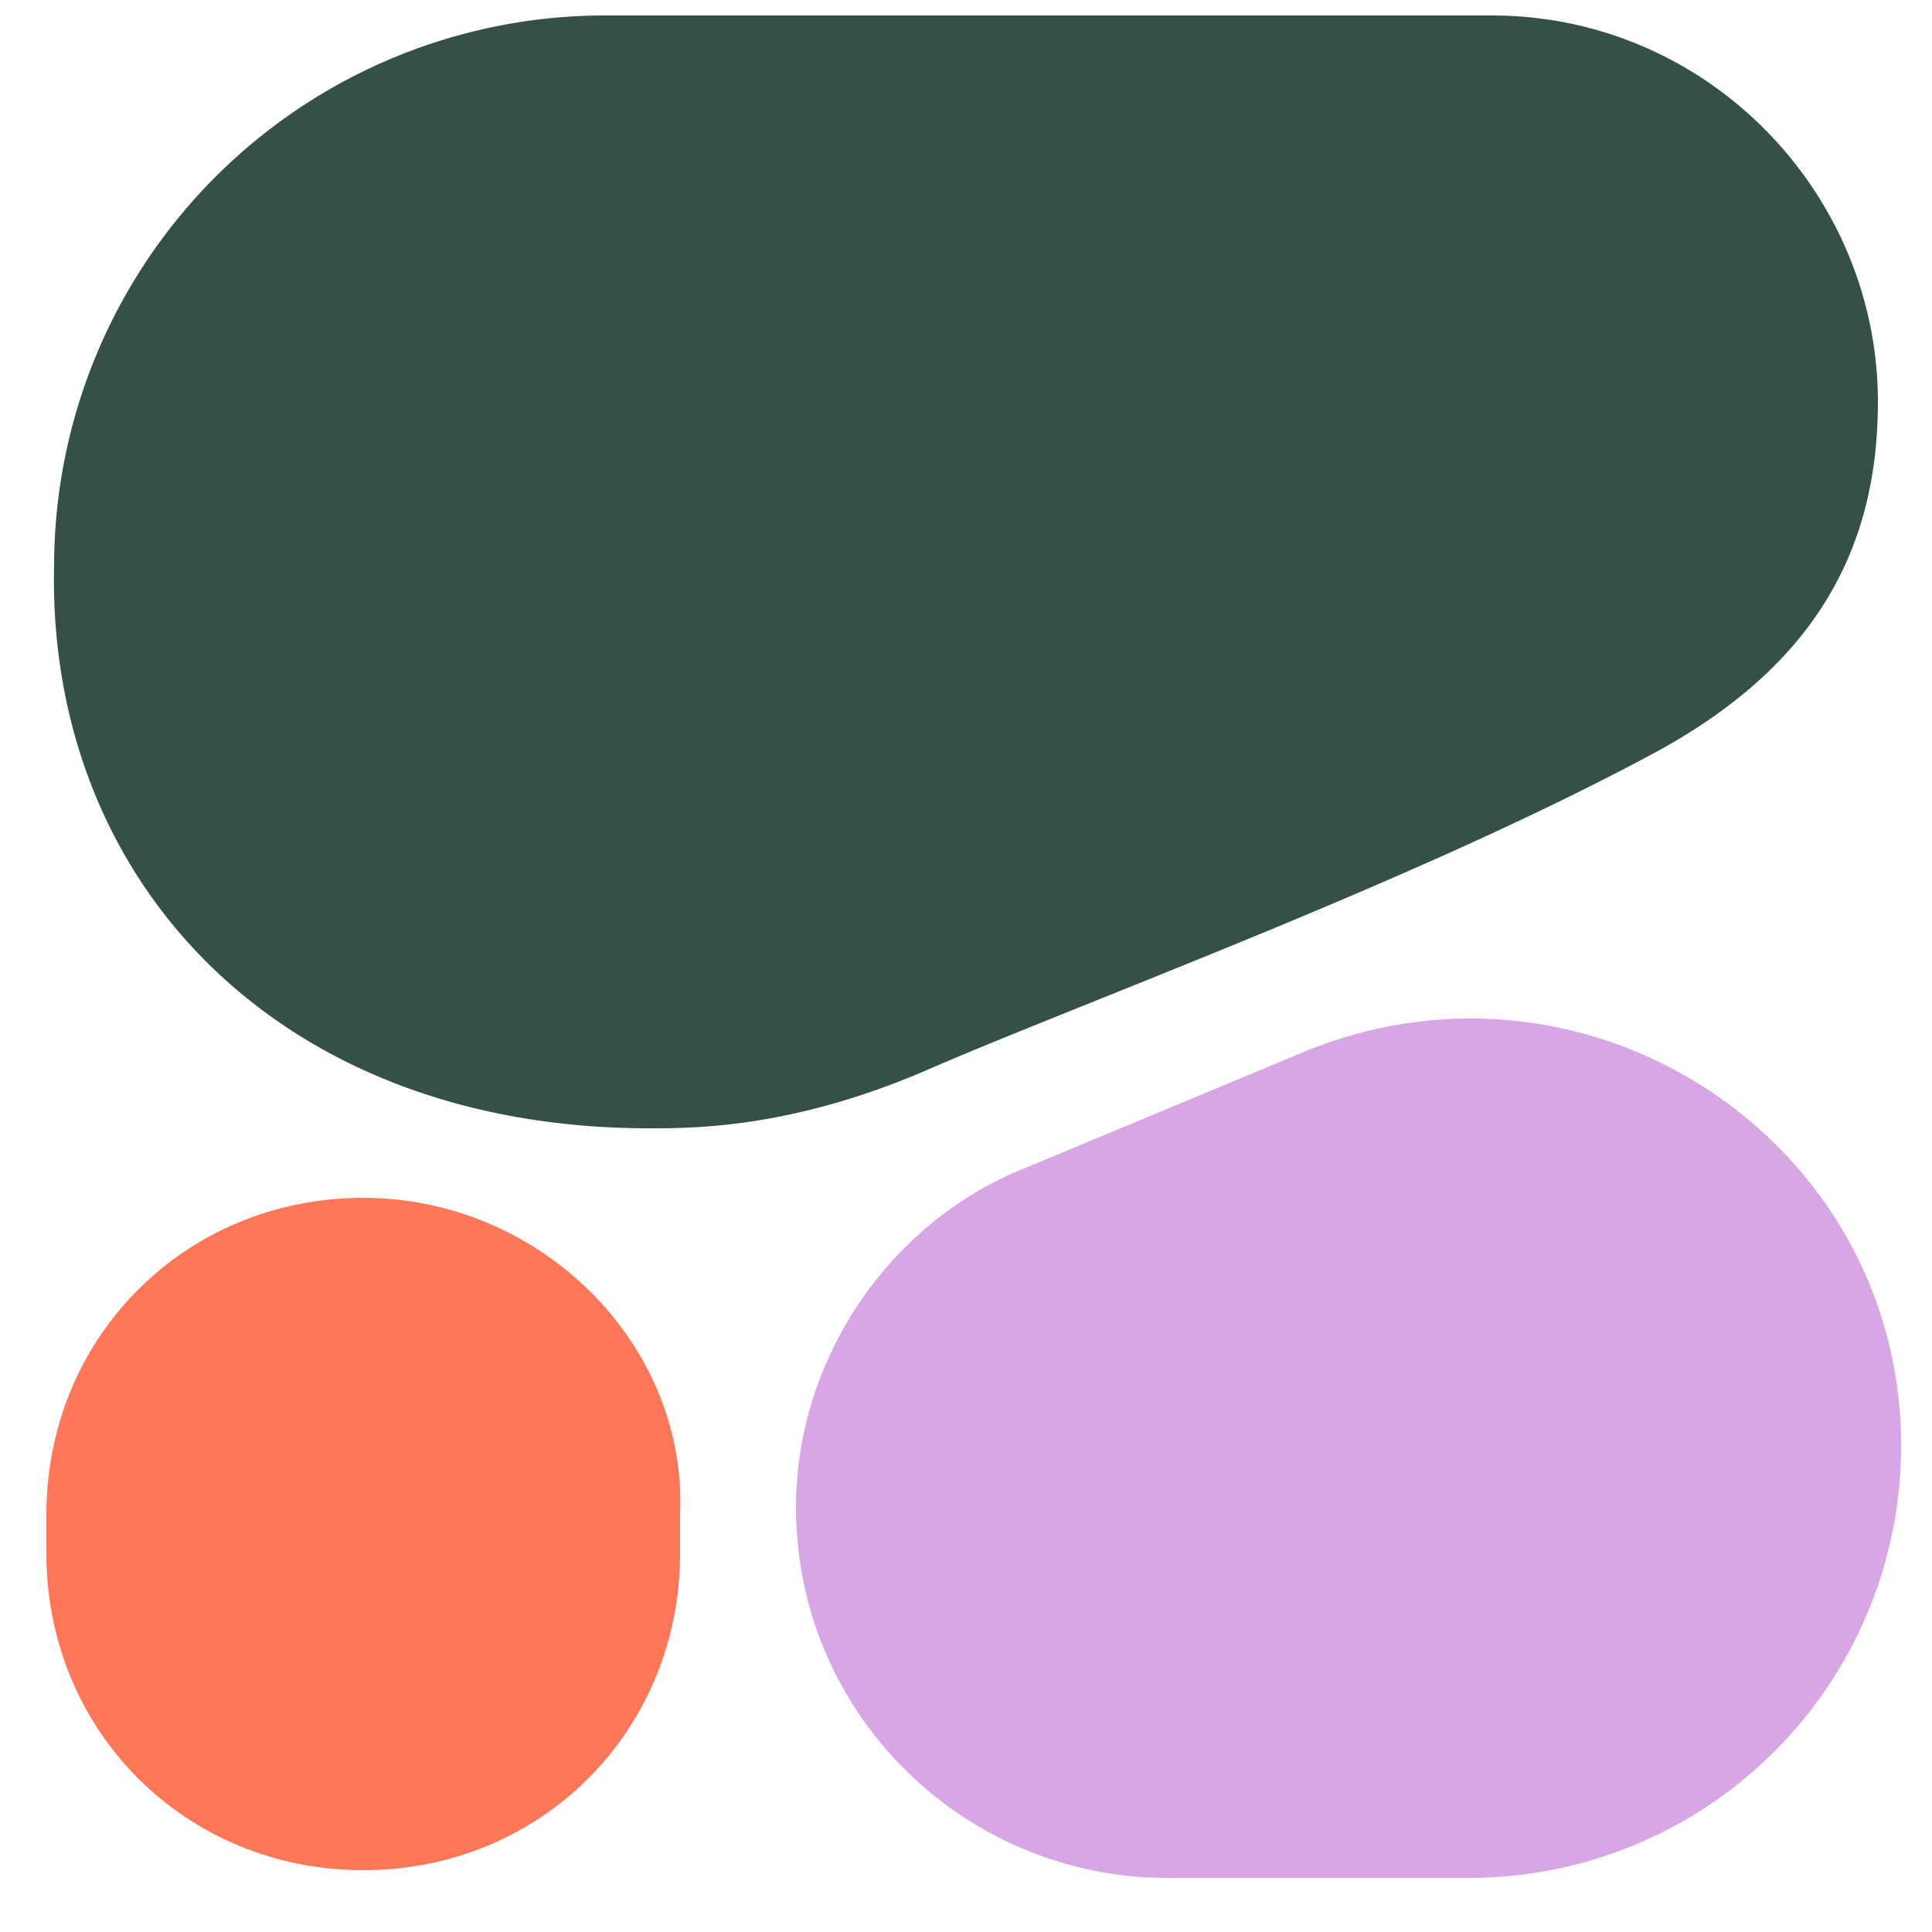 <svg xmlns="http://www.w3.org/2000/svg" width="25" height="25" xmlns:v="https://vecta.io/nano"><g fill-rule="evenodd"><path fill="#355146" d="M8.4 14.6c.6 0 1.9 0 3.7-.8 2.1-.9 6.2-2.4 9.2-4 2.1-1.1 3-2.6 3-4.6 0-2.7-2.2-5-5-5H7.8A7.13 7.13 0 0 0 .7 7.3c-.1 4.1 2.9 7.3 7.7 7.3z"/><path fill="#d9a6e5" d="M10.3 19.5c0-1.9 1.2-3.7 3-4.4l3.6-1.5c3.7-1.5 7.7 1.2 7.7 5.1a5.59 5.59 0 0 1-5.6 5.6h-3.9c-2.6 0-4.8-2.1-4.8-4.8z"/></g><path fill="#ff7759" d="M4.7 15.5h0c-2.3 0-4.1 1.8-4.1 4.1v.5c0 2.3 1.8 4.1 4.1 4.1h0c2.3 0 4.1-1.8 4.1-4.1v-.5c.1-2.2-1.8-4.1-4.1-4.1z"/></svg>